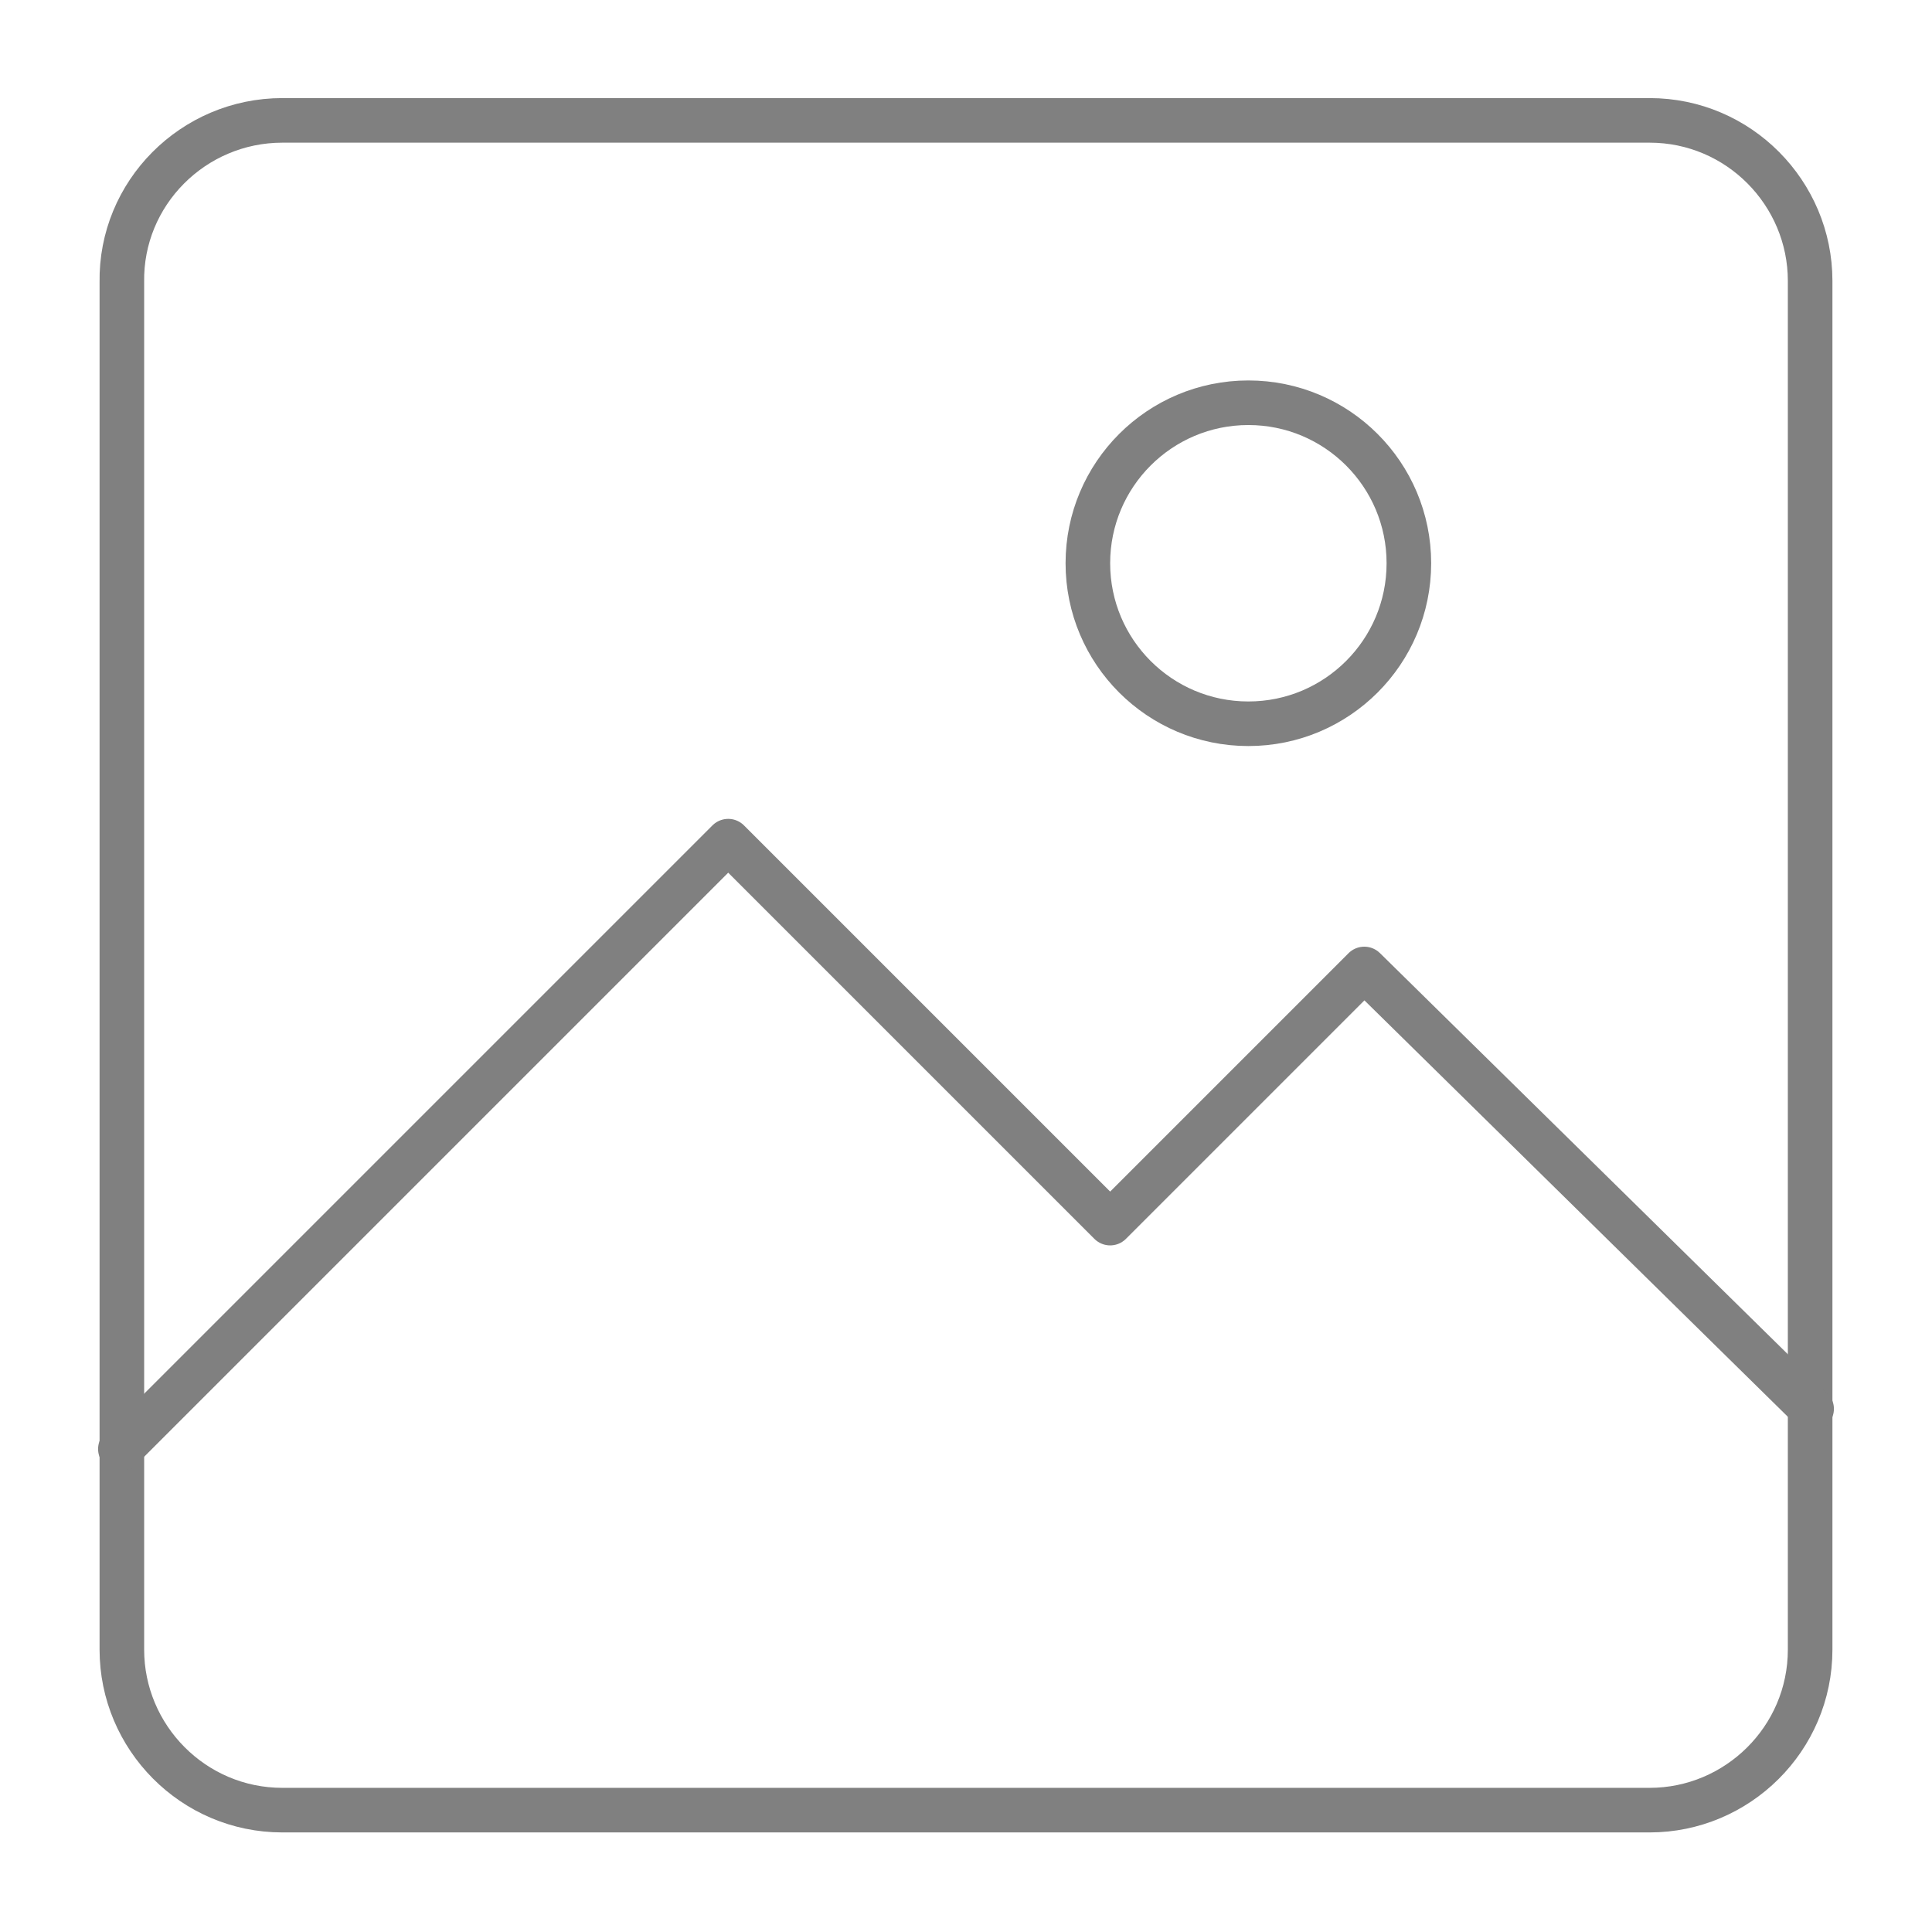 <?xml version="1.0" encoding="utf-8"?>
<!-- Generator: Adobe Illustrator 26.5.2, SVG Export Plug-In . SVG Version: 6.00 Build 0)  -->
<svg version="1.1" id="レイヤー_1" xmlns="http://www.w3.org/2000/svg" xmlns:xlink="http://www.w3.org/1999/xlink" x="0px"
	 y="0px" viewBox="0 0 130 130" style="enable-background:new 0 0 130 130;" xml:space="preserve">
<style type="text/css">
	.st0{fill:none;}
	.st1{fill:none;stroke:#808080;stroke-width:3;stroke-linecap:round;stroke-linejoin:round;}
</style>
<rect class="st0" width="130" height="130"/>
<path class="st1" d="M19,8.1H111c6,0,10.8,4.9,10.8,10.8V111c0,6-4.9,10.8-10.8,10.8H19c-6,0-10.8-4.9-10.8-10.8V19
	C8.1,13,13,8.1,19,8.1z"/>
<polyline class="st1" points="8.1,97.5 49,56.6 74.7,82.3 91.8,65.2 121.9,94.8 "/>
<circle class="st1" cx="84" cy="37.9" r="10.8"/>
</svg>
